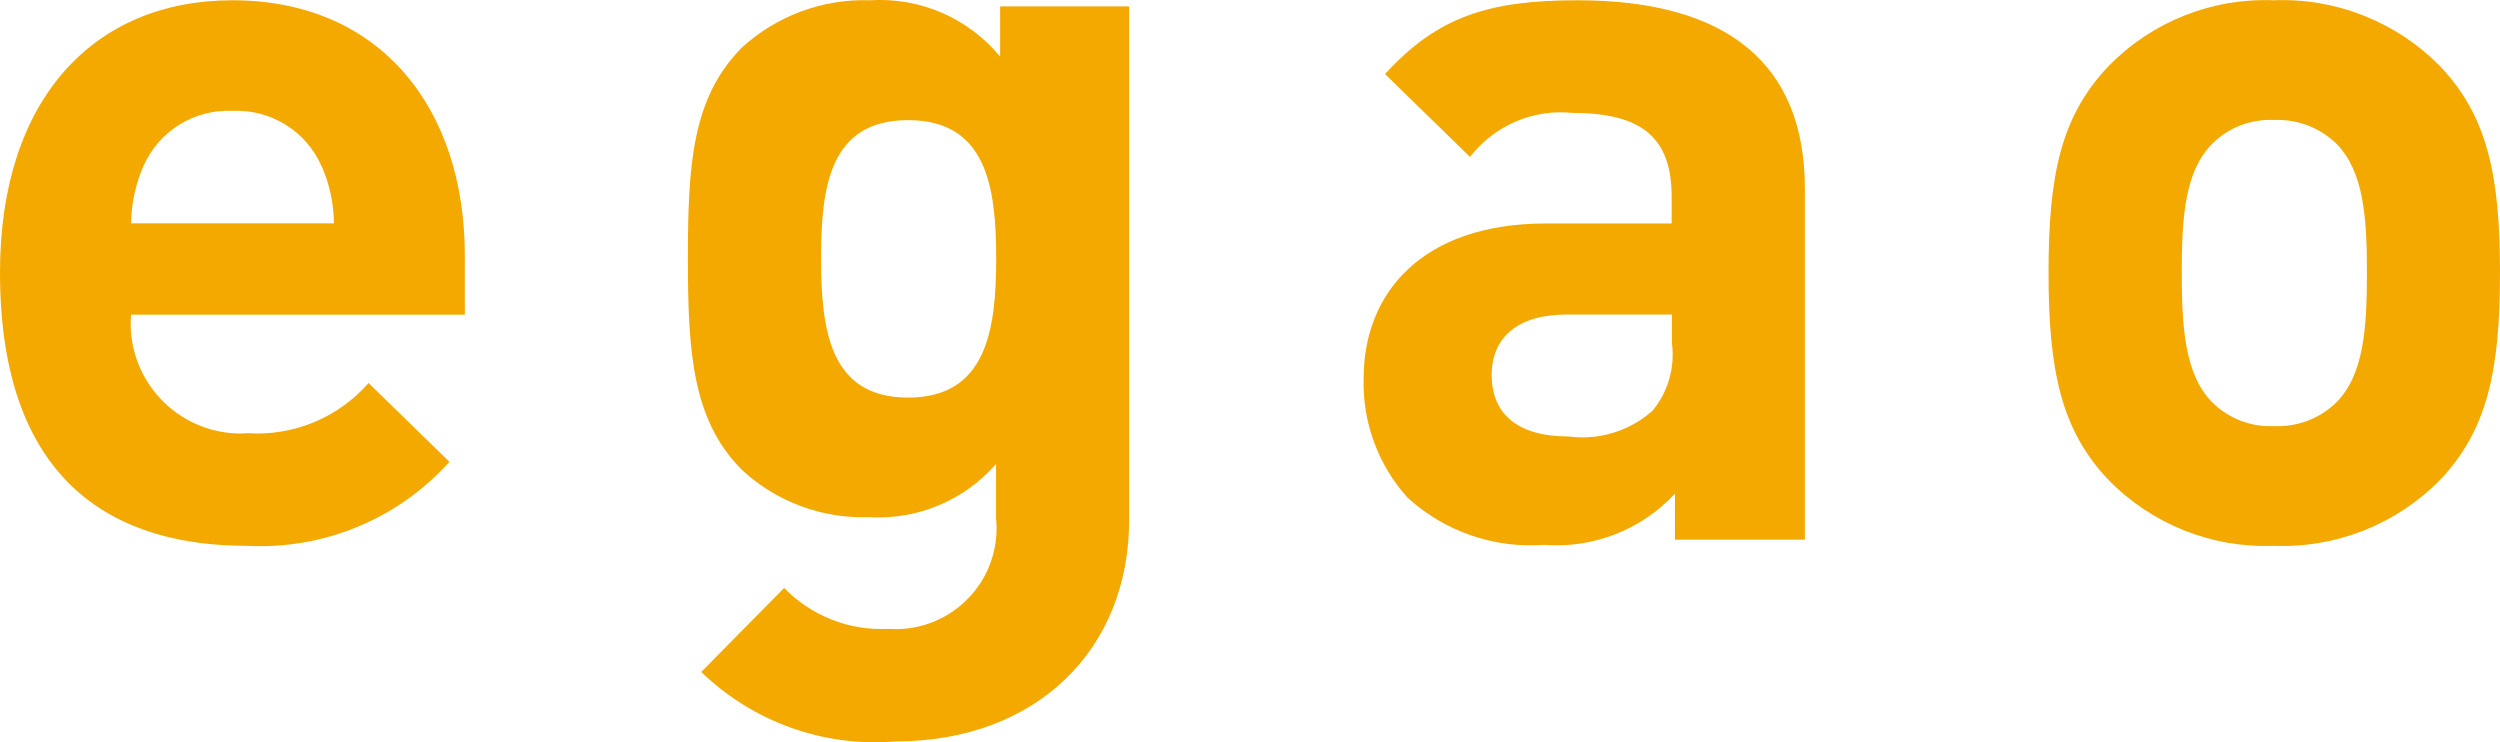 <?xml version="1.0" encoding="UTF-8"?>
<svg id="_レイヤー_2" data-name="レイヤー 2" xmlns="http://www.w3.org/2000/svg" viewBox="0 0 183.35 54.44">
  <defs>
    <style>
      .cls-1 {
        fill: #f4a900;
        stroke-width: 0px;
      }
    </style>
  </defs>
  <g id="content">
    <g id="_レイヤー_2-2" data-name="レイヤー 2">
      <g id="text">
        <g>
          <path class="cls-1" d="M9.61,23.07c-.36,4.45,2.96,8.34,7.41,8.7.38.03.77.03,1.15,0,3.36.22,6.64-1.14,8.86-3.68l5.93,5.78c-3.77,4.2-9.23,6.46-14.87,6.16-9.23,0-18.09-4.2-18.09-20.05C0,7.23,6.91.02,17.04.02,27.93.02,34.09,7.98,34.09,18.72v4.36H9.61ZM23.58,12.18c-1.13-2.57-3.73-4.18-6.53-4.05-2.81-.13-5.4,1.48-6.53,4.05-.58,1.33-.89,2.76-.9,4.2h14.87c-.01-1.45-.32-2.88-.9-4.2Z"/>
          <path class="cls-1" d="M65.62,54.38c-5.24.42-10.41-1.44-14.19-5.1l6.08-6.16c2,2.06,4.79,3.15,7.66,3,4.07.29,7.61-2.78,7.9-6.85.03-.42.02-.84-.02-1.26v-3.98c-2.33,2.67-5.77,4.11-9.31,3.9-3.44.12-6.78-1.12-9.31-3.45-3.68-3.68-3.98-8.71-3.98-15.54s.3-11.79,3.98-15.47C56.99,1.14,60.36-.1,63.82.02c3.66-.23,7.2,1.31,9.53,4.13V.47h9.46v37.69c0,9.38-6.68,16.22-17.19,16.22ZM66.6,8.81c-5.78,0-6.38,4.95-6.38,10.14s.6,10.21,6.38,10.21,6.46-5.03,6.46-10.21-.68-10.14-6.46-10.14Z"/>
          <path class="cls-1" d="M122.84,39.59v-3.38c-2.47,2.65-6,4.03-9.61,3.75-3.66.27-7.27-.98-9.99-3.45-2.17-2.4-3.33-5.55-3.23-8.78,0-6.23,4.28-11.34,13.36-11.34h9.23v-1.95c0-4.28-2.1-6.16-7.28-6.16-2.89-.3-5.73.93-7.51,3.23l-6.23-6.08C105.42,1.22,109.17.02,115.7.02c10.96,0,16.67,4.65,16.67,13.81v25.75h-9.53ZM122.61,23.07h-7.73c-3.53,0-5.48,1.65-5.48,4.43s1.8,4.51,5.63,4.51c2.23.3,4.47-.39,6.16-1.88,1.15-1.38,1.66-3.18,1.43-4.95v-2.1Z"/>
          <path class="cls-1" d="M178.92,35.23c-3.2,3.24-7.61,4.98-12.16,4.8-4.53.18-8.92-1.57-12.09-4.8-3.53-3.68-4.43-8.11-4.43-15.24s.9-11.49,4.43-15.17c3.17-3.24,7.56-4.98,12.09-4.8,4.55-.18,8.96,1.57,12.16,4.8,3.53,3.68,4.43,8.11,4.43,15.17,0,7.13-.9,11.56-4.43,15.24ZM171.34,10.53c-1.22-1.18-2.88-1.81-4.58-1.73-1.68-.08-3.31.55-4.5,1.73-2.03,2.03-2.25,5.41-2.25,9.46s.23,7.51,2.25,9.53c1.19,1.18,2.83,1.81,4.5,1.73,1.7.08,3.36-.54,4.58-1.73,2.03-2.03,2.25-5.48,2.25-9.53s-.23-7.43-2.25-9.46Z"/>
        </g>
      </g>
    </g>
  </g>
</svg>